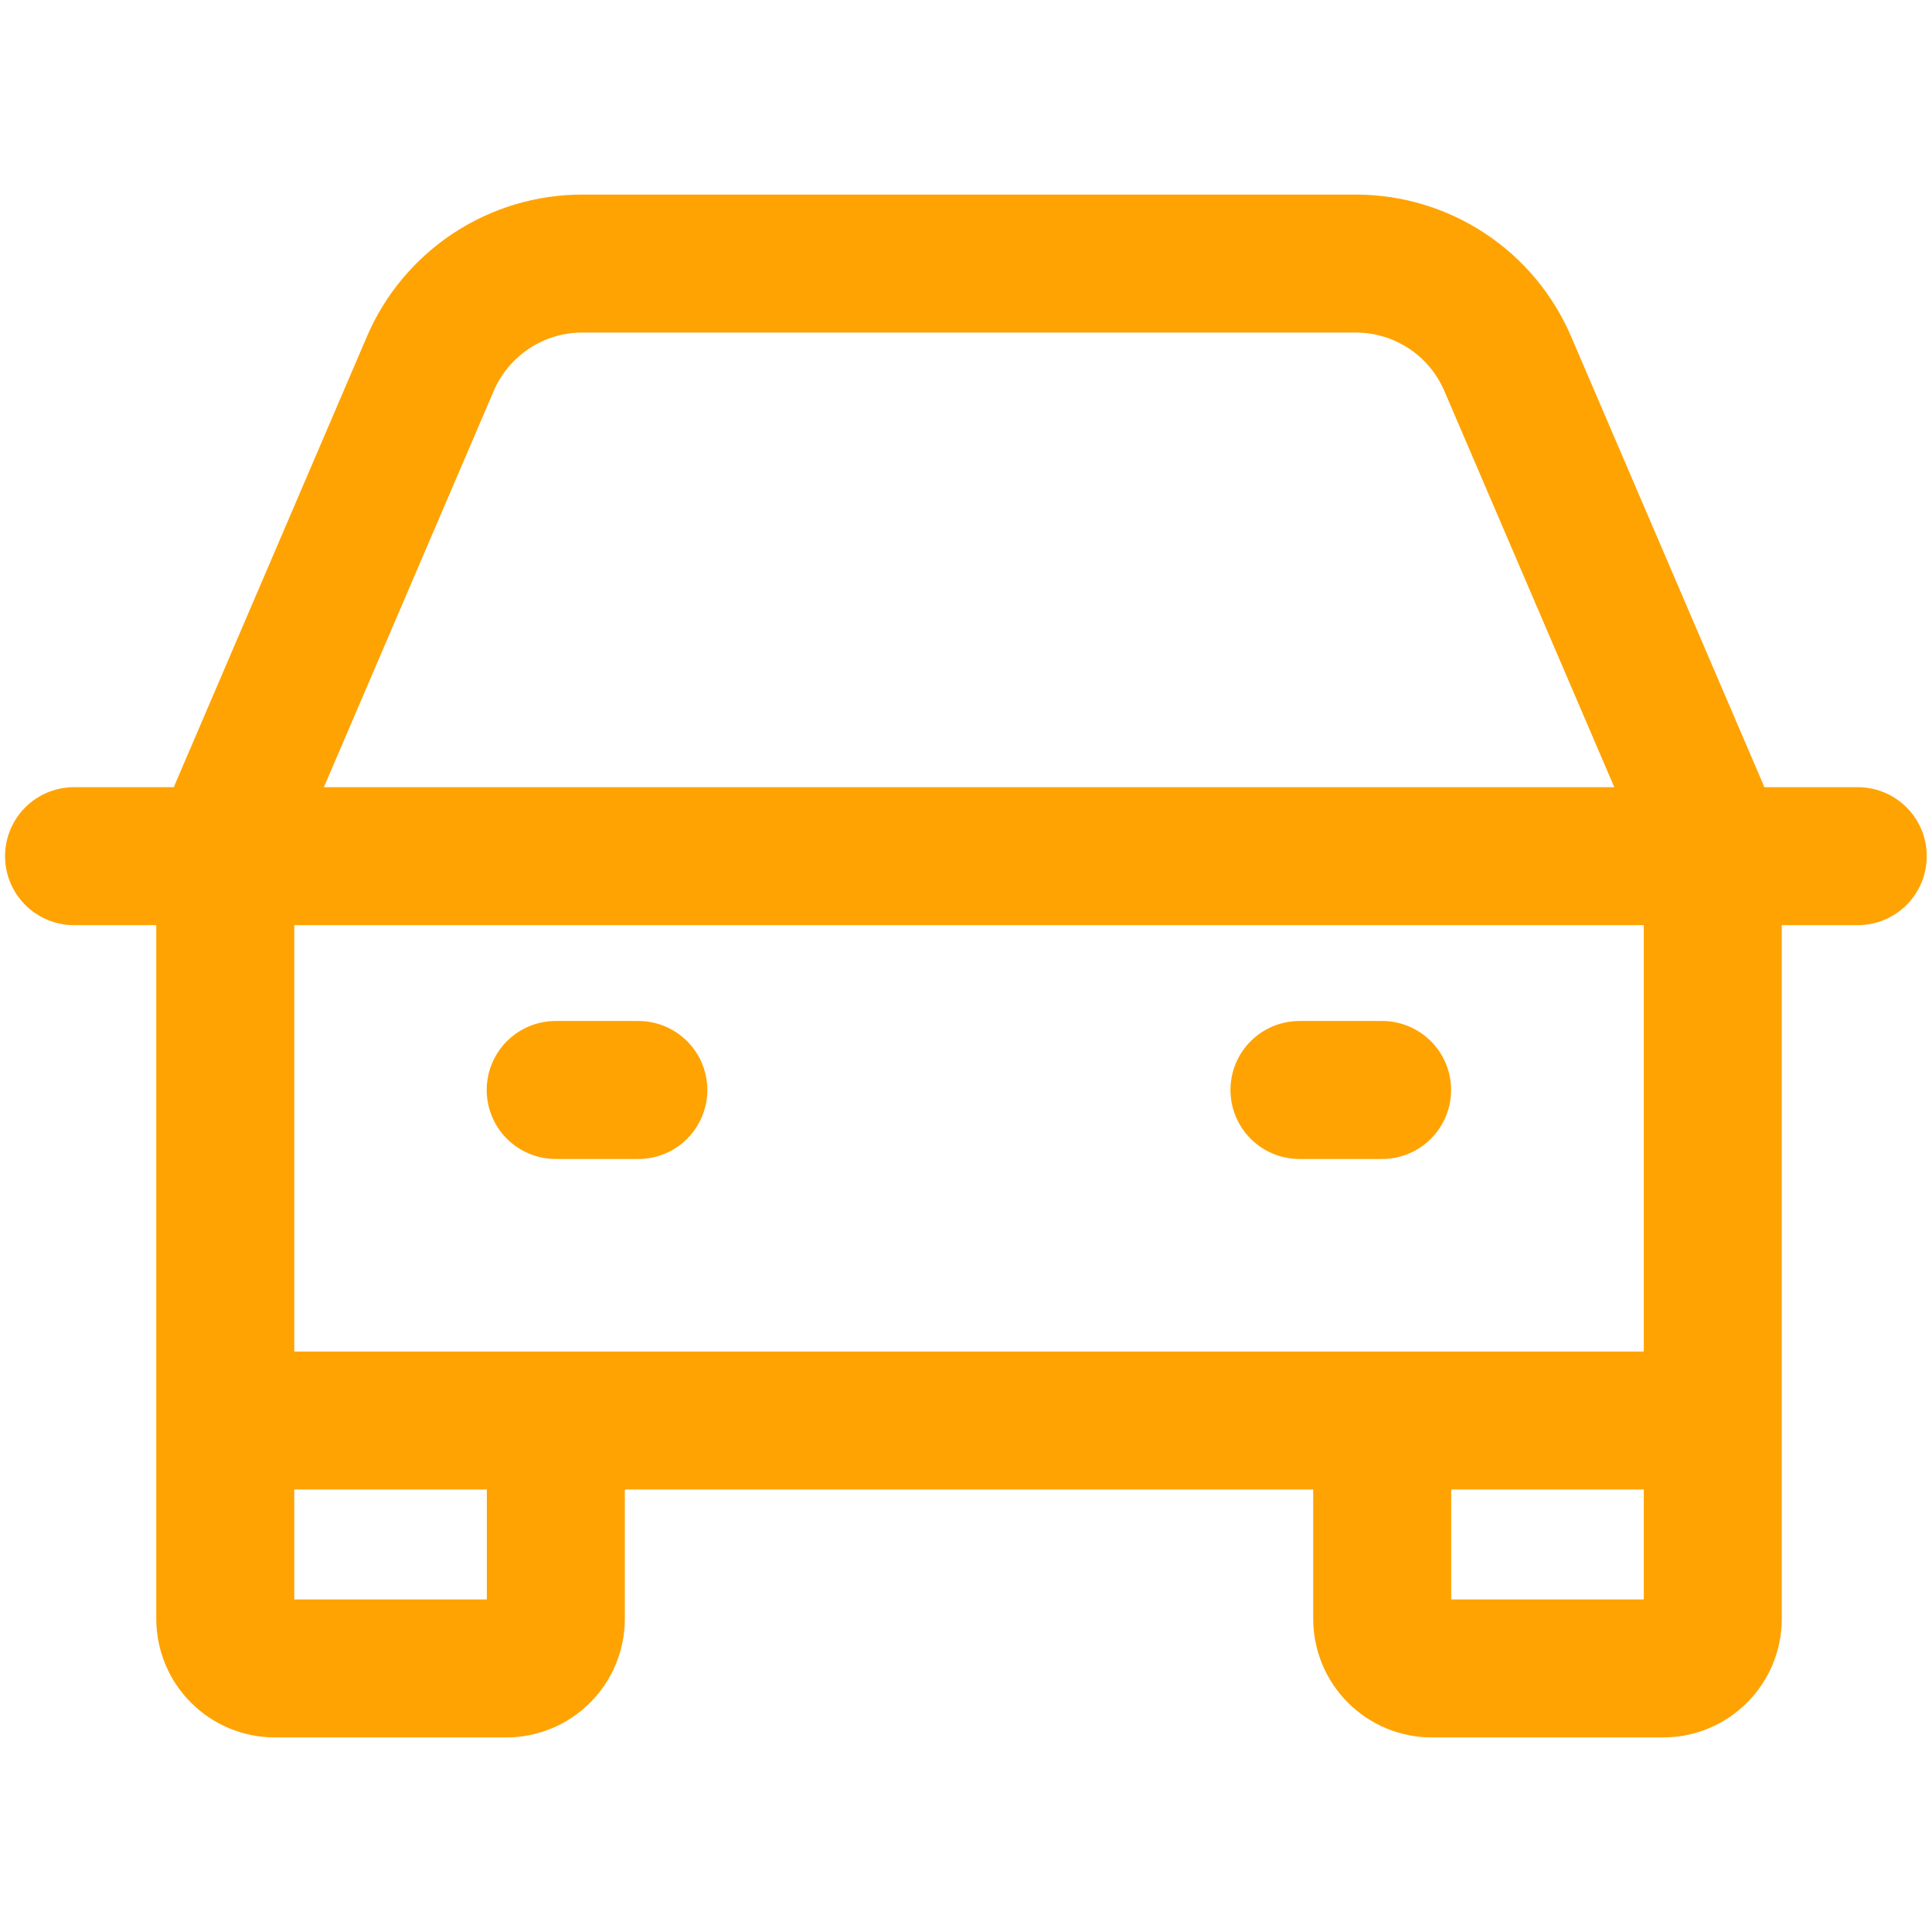 <svg width="40" height="40" viewBox="0 0 40 40" fill="none" xmlns="http://www.w3.org/2000/svg">
<path d="M1.533 17.726C1.533 17.726 33.118 17.726 38.463 17.726M11.505 22.567H13.216M26.904 22.567H28.615" stroke="#FFA303" stroke-width="2.857" stroke-linecap="round" stroke-linejoin="round"/>
<path d="M4.664 29.41V18.135C4.664 17.672 4.759 17.214 4.941 16.789L8.909 7.532C9.172 6.917 9.611 6.392 10.17 6.023C10.729 5.654 11.384 5.457 12.054 5.457H28.072C28.741 5.457 29.396 5.654 29.955 6.022C30.514 6.391 30.952 6.915 31.216 7.531L35.186 16.787C35.368 17.214 35.462 17.673 35.461 18.137V29.41M4.664 29.41V33.517C4.664 33.789 4.772 34.05 4.965 34.242C5.157 34.435 5.418 34.543 5.691 34.543H10.481C10.754 34.543 11.015 34.435 11.207 34.242C11.4 34.05 11.508 33.789 11.508 33.517V29.41M4.664 29.41H11.508M35.461 29.41V33.517C35.461 33.789 35.353 34.05 35.16 34.242C34.968 34.435 34.707 34.543 34.434 34.543H29.644C29.509 34.543 29.376 34.517 29.251 34.465C29.127 34.413 29.013 34.338 28.918 34.242C28.823 34.147 28.747 34.034 28.695 33.909C28.644 33.785 28.617 33.651 28.617 33.517V29.41M35.461 29.41H28.617M11.508 29.41H28.617" stroke="#FFA303" stroke-width="2.857"/>
</svg>
